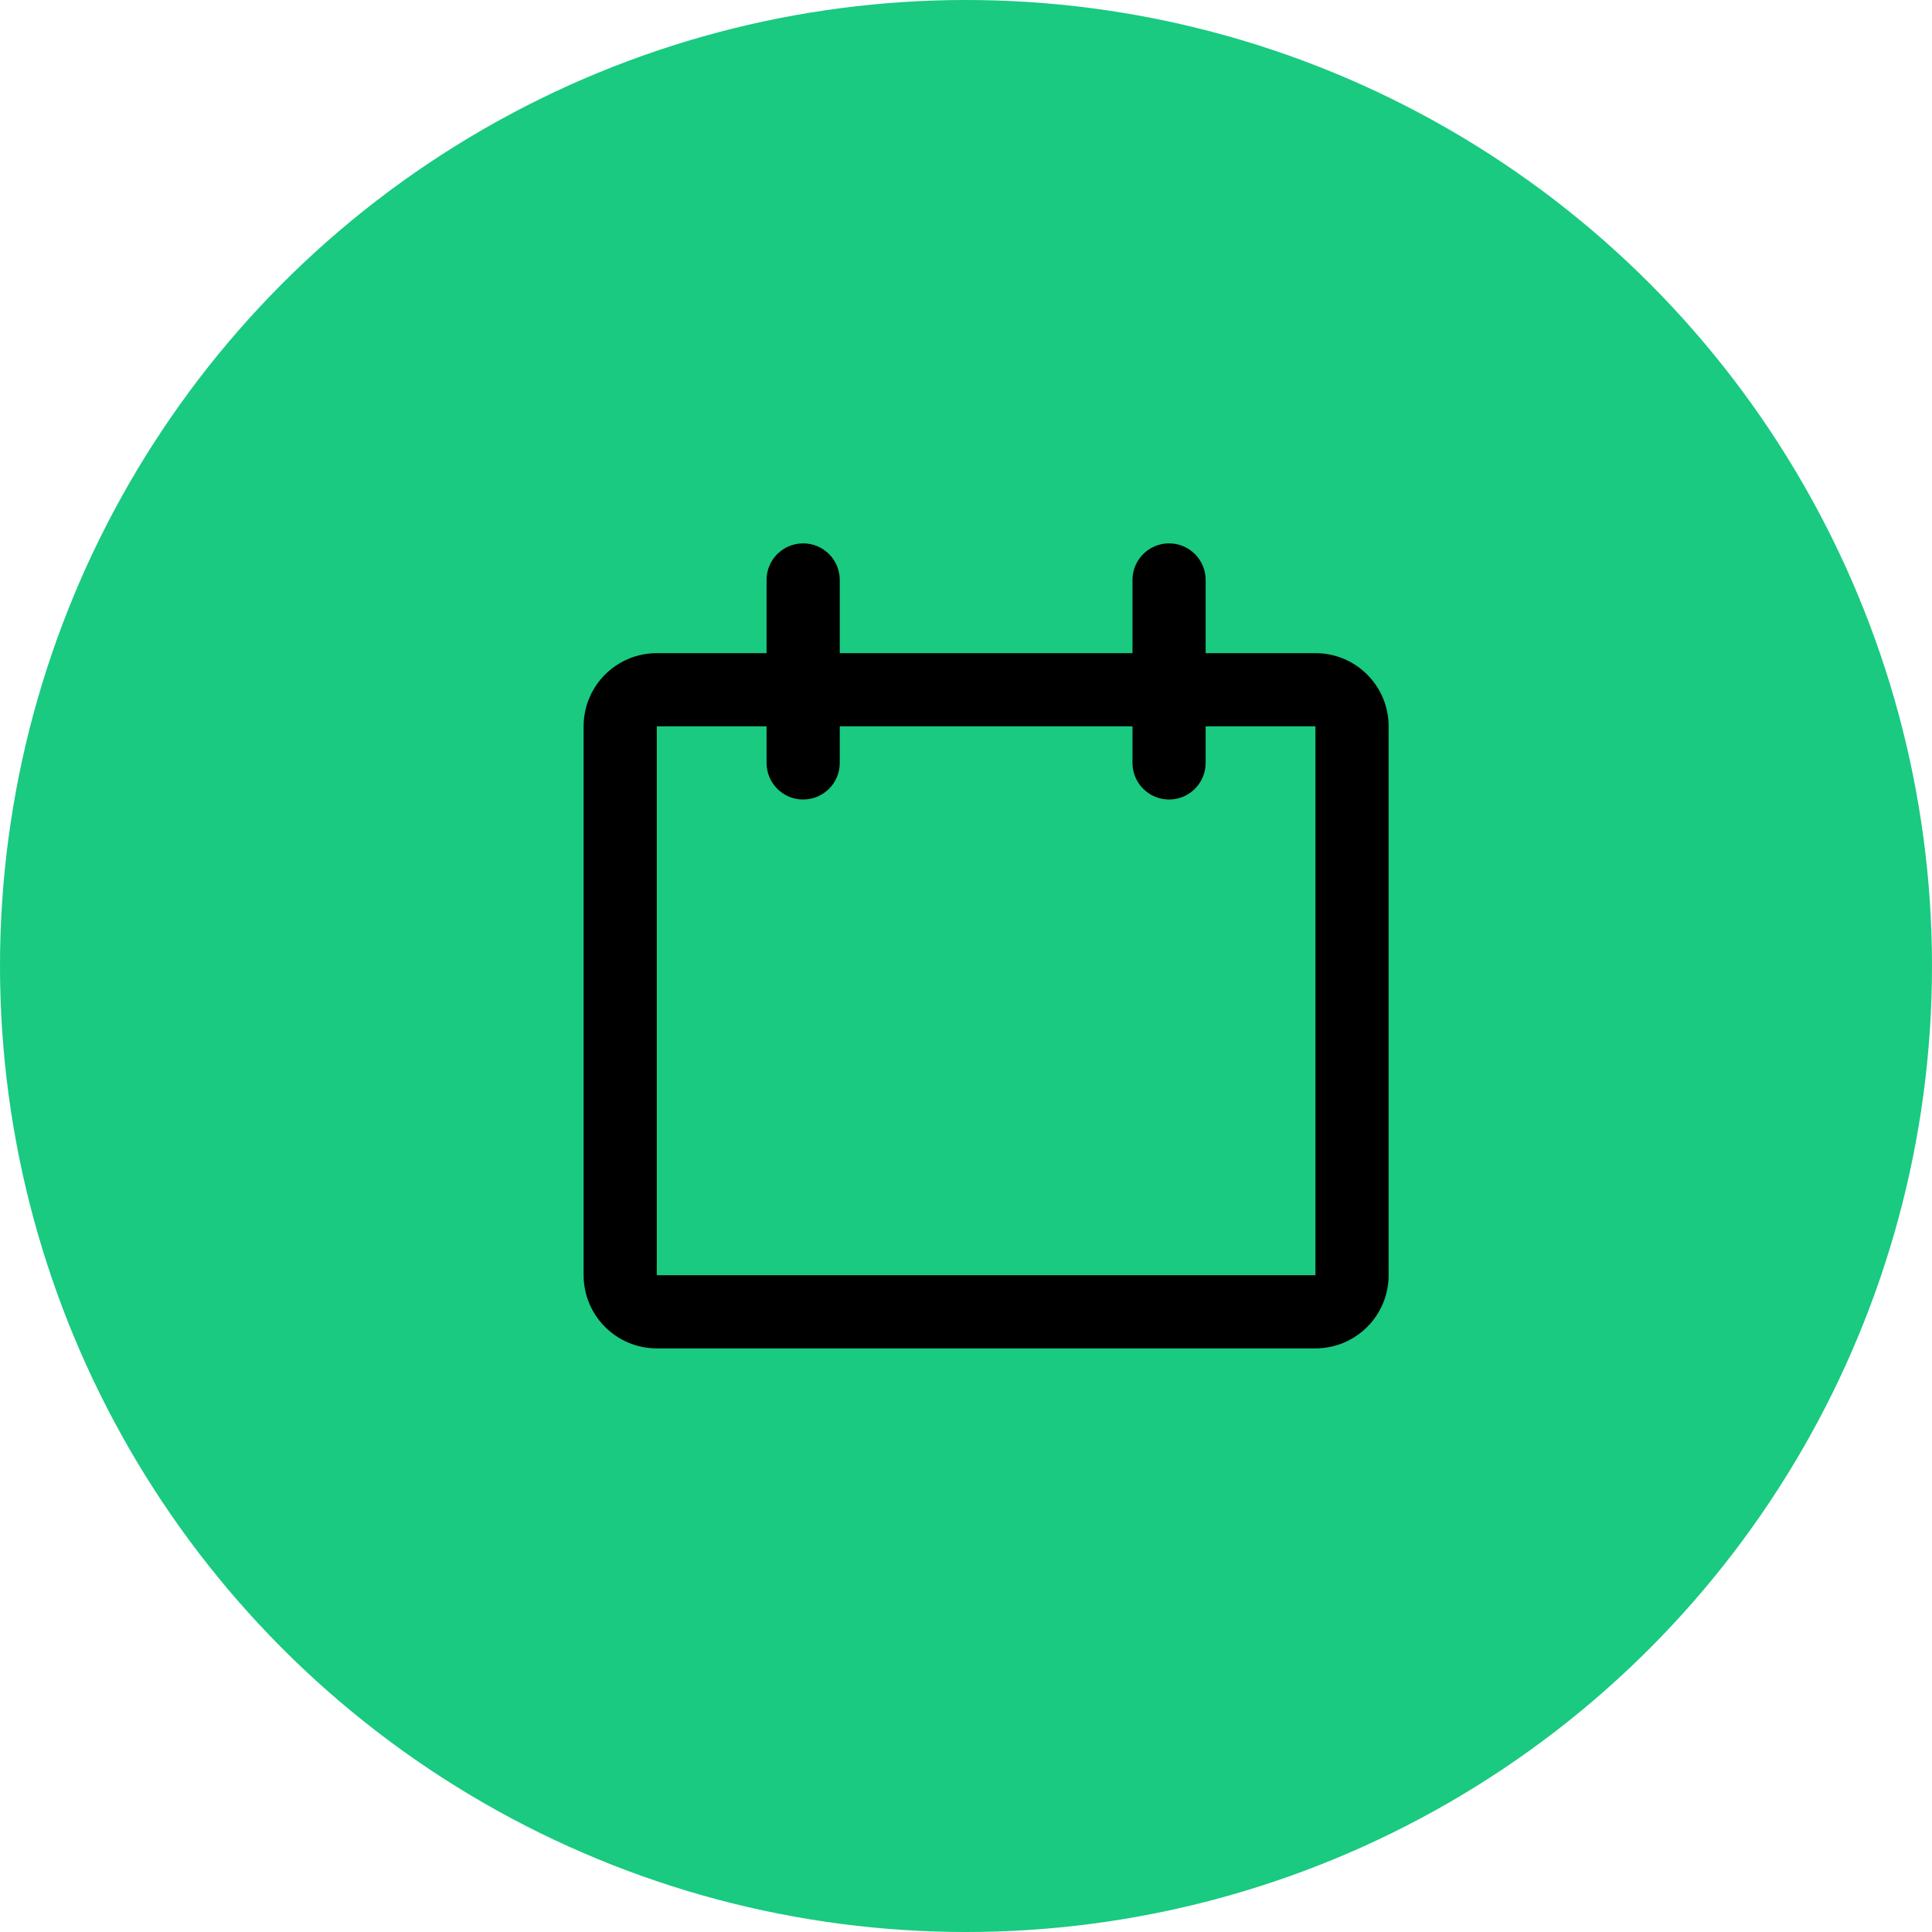 <svg width="96" height="96" viewBox="0 0 96 96" fill="none" xmlns="http://www.w3.org/2000/svg">
<circle cx="48" cy="48" r="48" fill="#19CA80"/>
<path fill-rule="evenodd" clip-rule="evenodd" d="M65.364 36.091H32.636L32.636 63.364H65.364V36.091ZM32.636 32.455C30.628 32.455 29 34.083 29 36.091V63.364C29 65.372 30.628 67 32.636 67H65.364C67.372 67 69 65.372 69 63.364V36.091C69 34.083 67.372 32.455 65.364 32.455H32.636Z" fill="black"/>
<path fill-rule="evenodd" clip-rule="evenodd" d="M39.908 27C40.913 27 41.727 27.814 41.727 28.818V37.909C41.727 38.913 40.913 39.727 39.908 39.727C38.904 39.727 38.09 38.913 38.09 37.909V28.818C38.09 27.814 38.904 27 39.908 27Z" fill="black"/>
<path fill-rule="evenodd" clip-rule="evenodd" d="M58.09 27C59.094 27 59.908 27.814 59.908 28.818V37.909C59.908 38.913 59.094 39.727 58.09 39.727C57.086 39.727 56.272 38.913 56.272 37.909V28.818C56.272 27.814 57.086 27 58.09 27Z" fill="black"/>
</svg>
